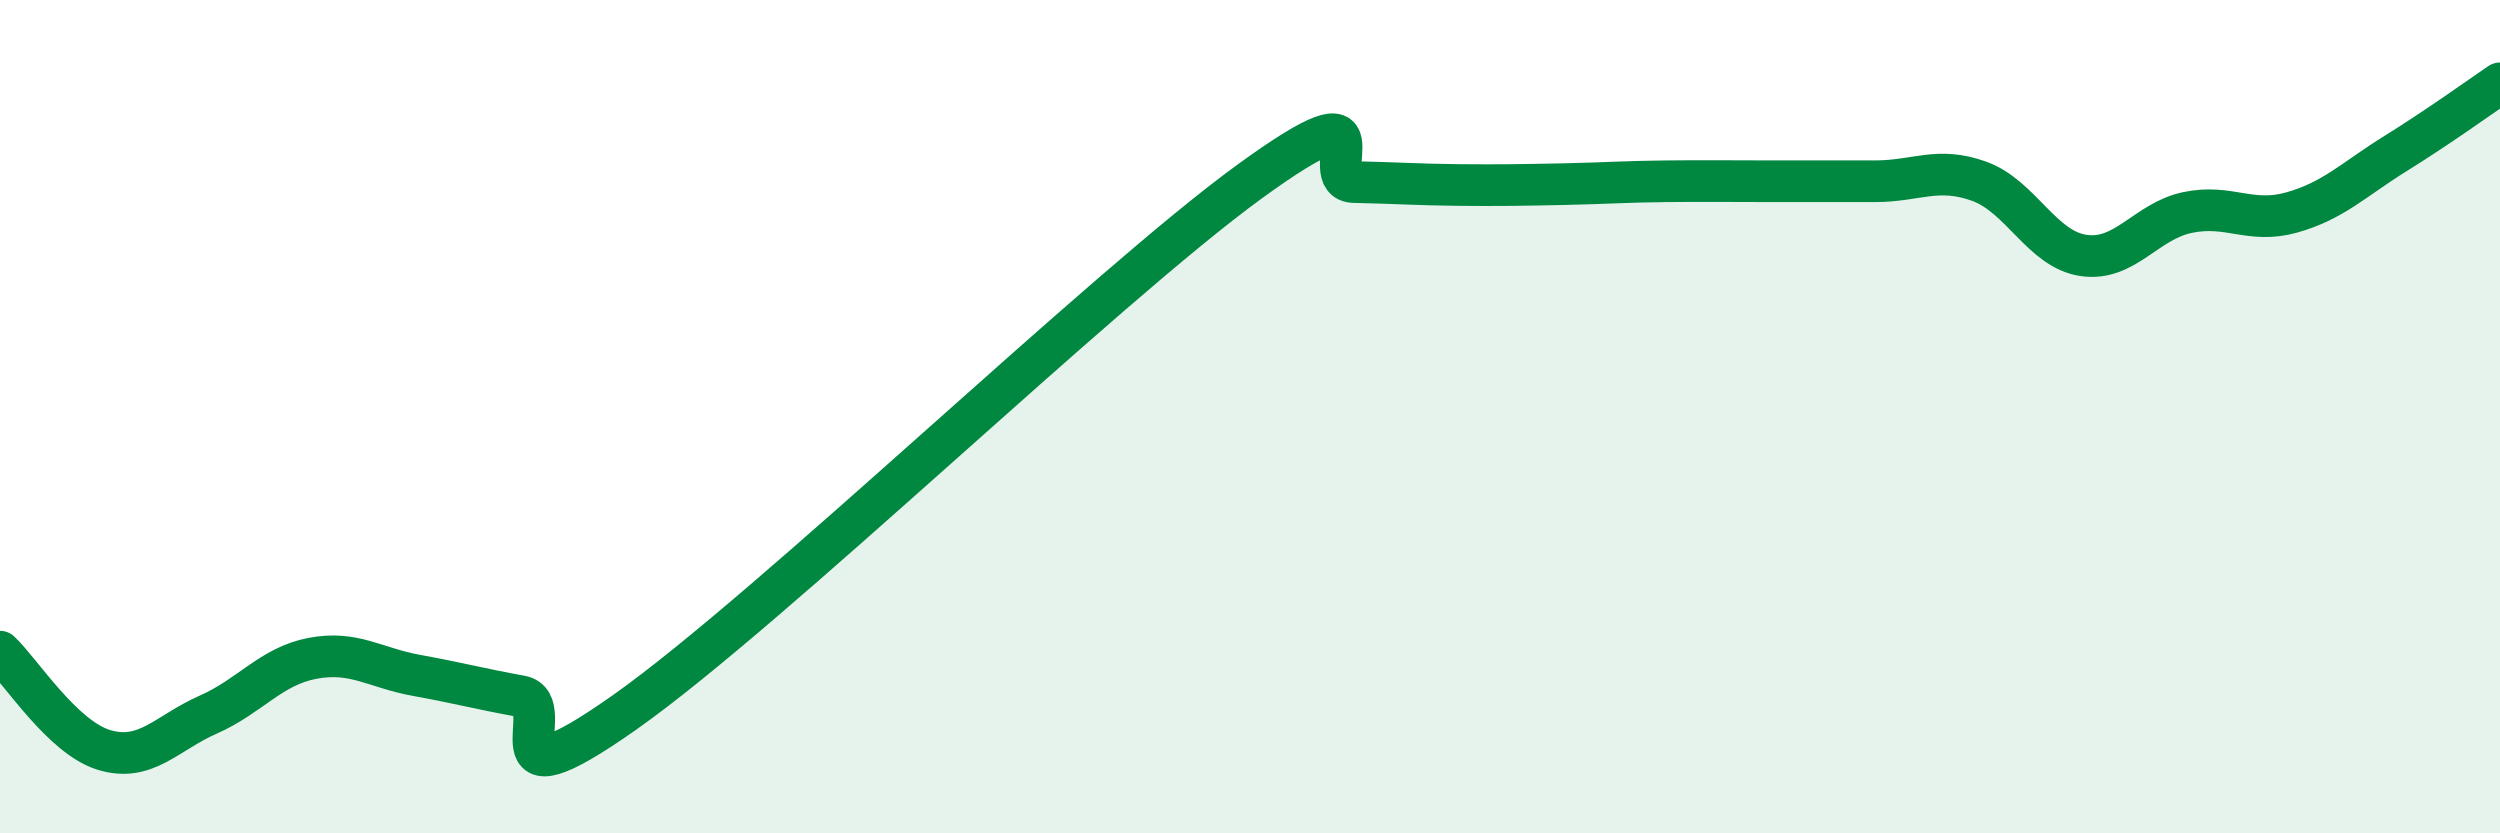 
    <svg width="60" height="20" viewBox="0 0 60 20" xmlns="http://www.w3.org/2000/svg">
      <path
        d="M 0,15.64 C 0.5,16.11 1.5,17.7 2.5,18 C 3.5,18.3 4,17.59 5,17.15 C 6,16.71 6.5,15.99 7.5,15.8 C 8.5,15.61 9,16.03 10,16.21 C 11,16.39 11.5,16.53 12.5,16.71 C 13.5,16.89 11.5,19.56 15,17.09 C 18.5,14.62 26.5,6.89 30,4.35 C 33.5,1.81 31.5,4.35 32.5,4.37 C 33.5,4.39 34,4.43 35,4.44 C 36,4.45 36.5,4.44 37.5,4.42 C 38.5,4.4 39,4.36 40,4.35 C 41,4.34 41.5,4.35 42.5,4.35 C 43.5,4.35 44,4.35 45,4.35 C 46,4.35 46.5,3.99 47.5,4.35 C 48.5,4.71 49,5.98 50,6.13 C 51,6.28 51.5,5.31 52.5,5.1 C 53.5,4.89 54,5.38 55,5.1 C 56,4.82 56.5,4.3 57.5,3.68 C 58.5,3.06 59.5,2.34 60,2L60 20L0 20Z"
        fill="#008740"
        opacity="0.1"
        stroke-linecap="round"
        stroke-linejoin="round"
      />
      <path
        d="M 0,15.64 C 0.5,16.11 1.5,17.7 2.5,18 C 3.5,18.3 4,17.59 5,17.15 C 6,16.71 6.5,15.99 7.5,15.8 C 8.5,15.61 9,16.03 10,16.21 C 11,16.39 11.5,16.53 12.5,16.71 C 13.5,16.89 11.5,19.56 15,17.09 C 18.5,14.62 26.5,6.89 30,4.35 C 33.5,1.81 31.5,4.35 32.5,4.37 C 33.5,4.39 34,4.43 35,4.44 C 36,4.45 36.5,4.44 37.5,4.42 C 38.5,4.4 39,4.36 40,4.35 C 41,4.34 41.5,4.35 42.5,4.35 C 43.5,4.35 44,4.35 45,4.35 C 46,4.35 46.5,3.99 47.5,4.35 C 48.5,4.71 49,5.98 50,6.13 C 51,6.28 51.5,5.31 52.5,5.1 C 53.5,4.89 54,5.38 55,5.1 C 56,4.82 56.5,4.3 57.5,3.68 C 58.5,3.06 59.5,2.34 60,2"
        stroke="#008740"
        stroke-width="1"
        fill="none"
        stroke-linecap="round"
        stroke-linejoin="round"
      />
    </svg>
  